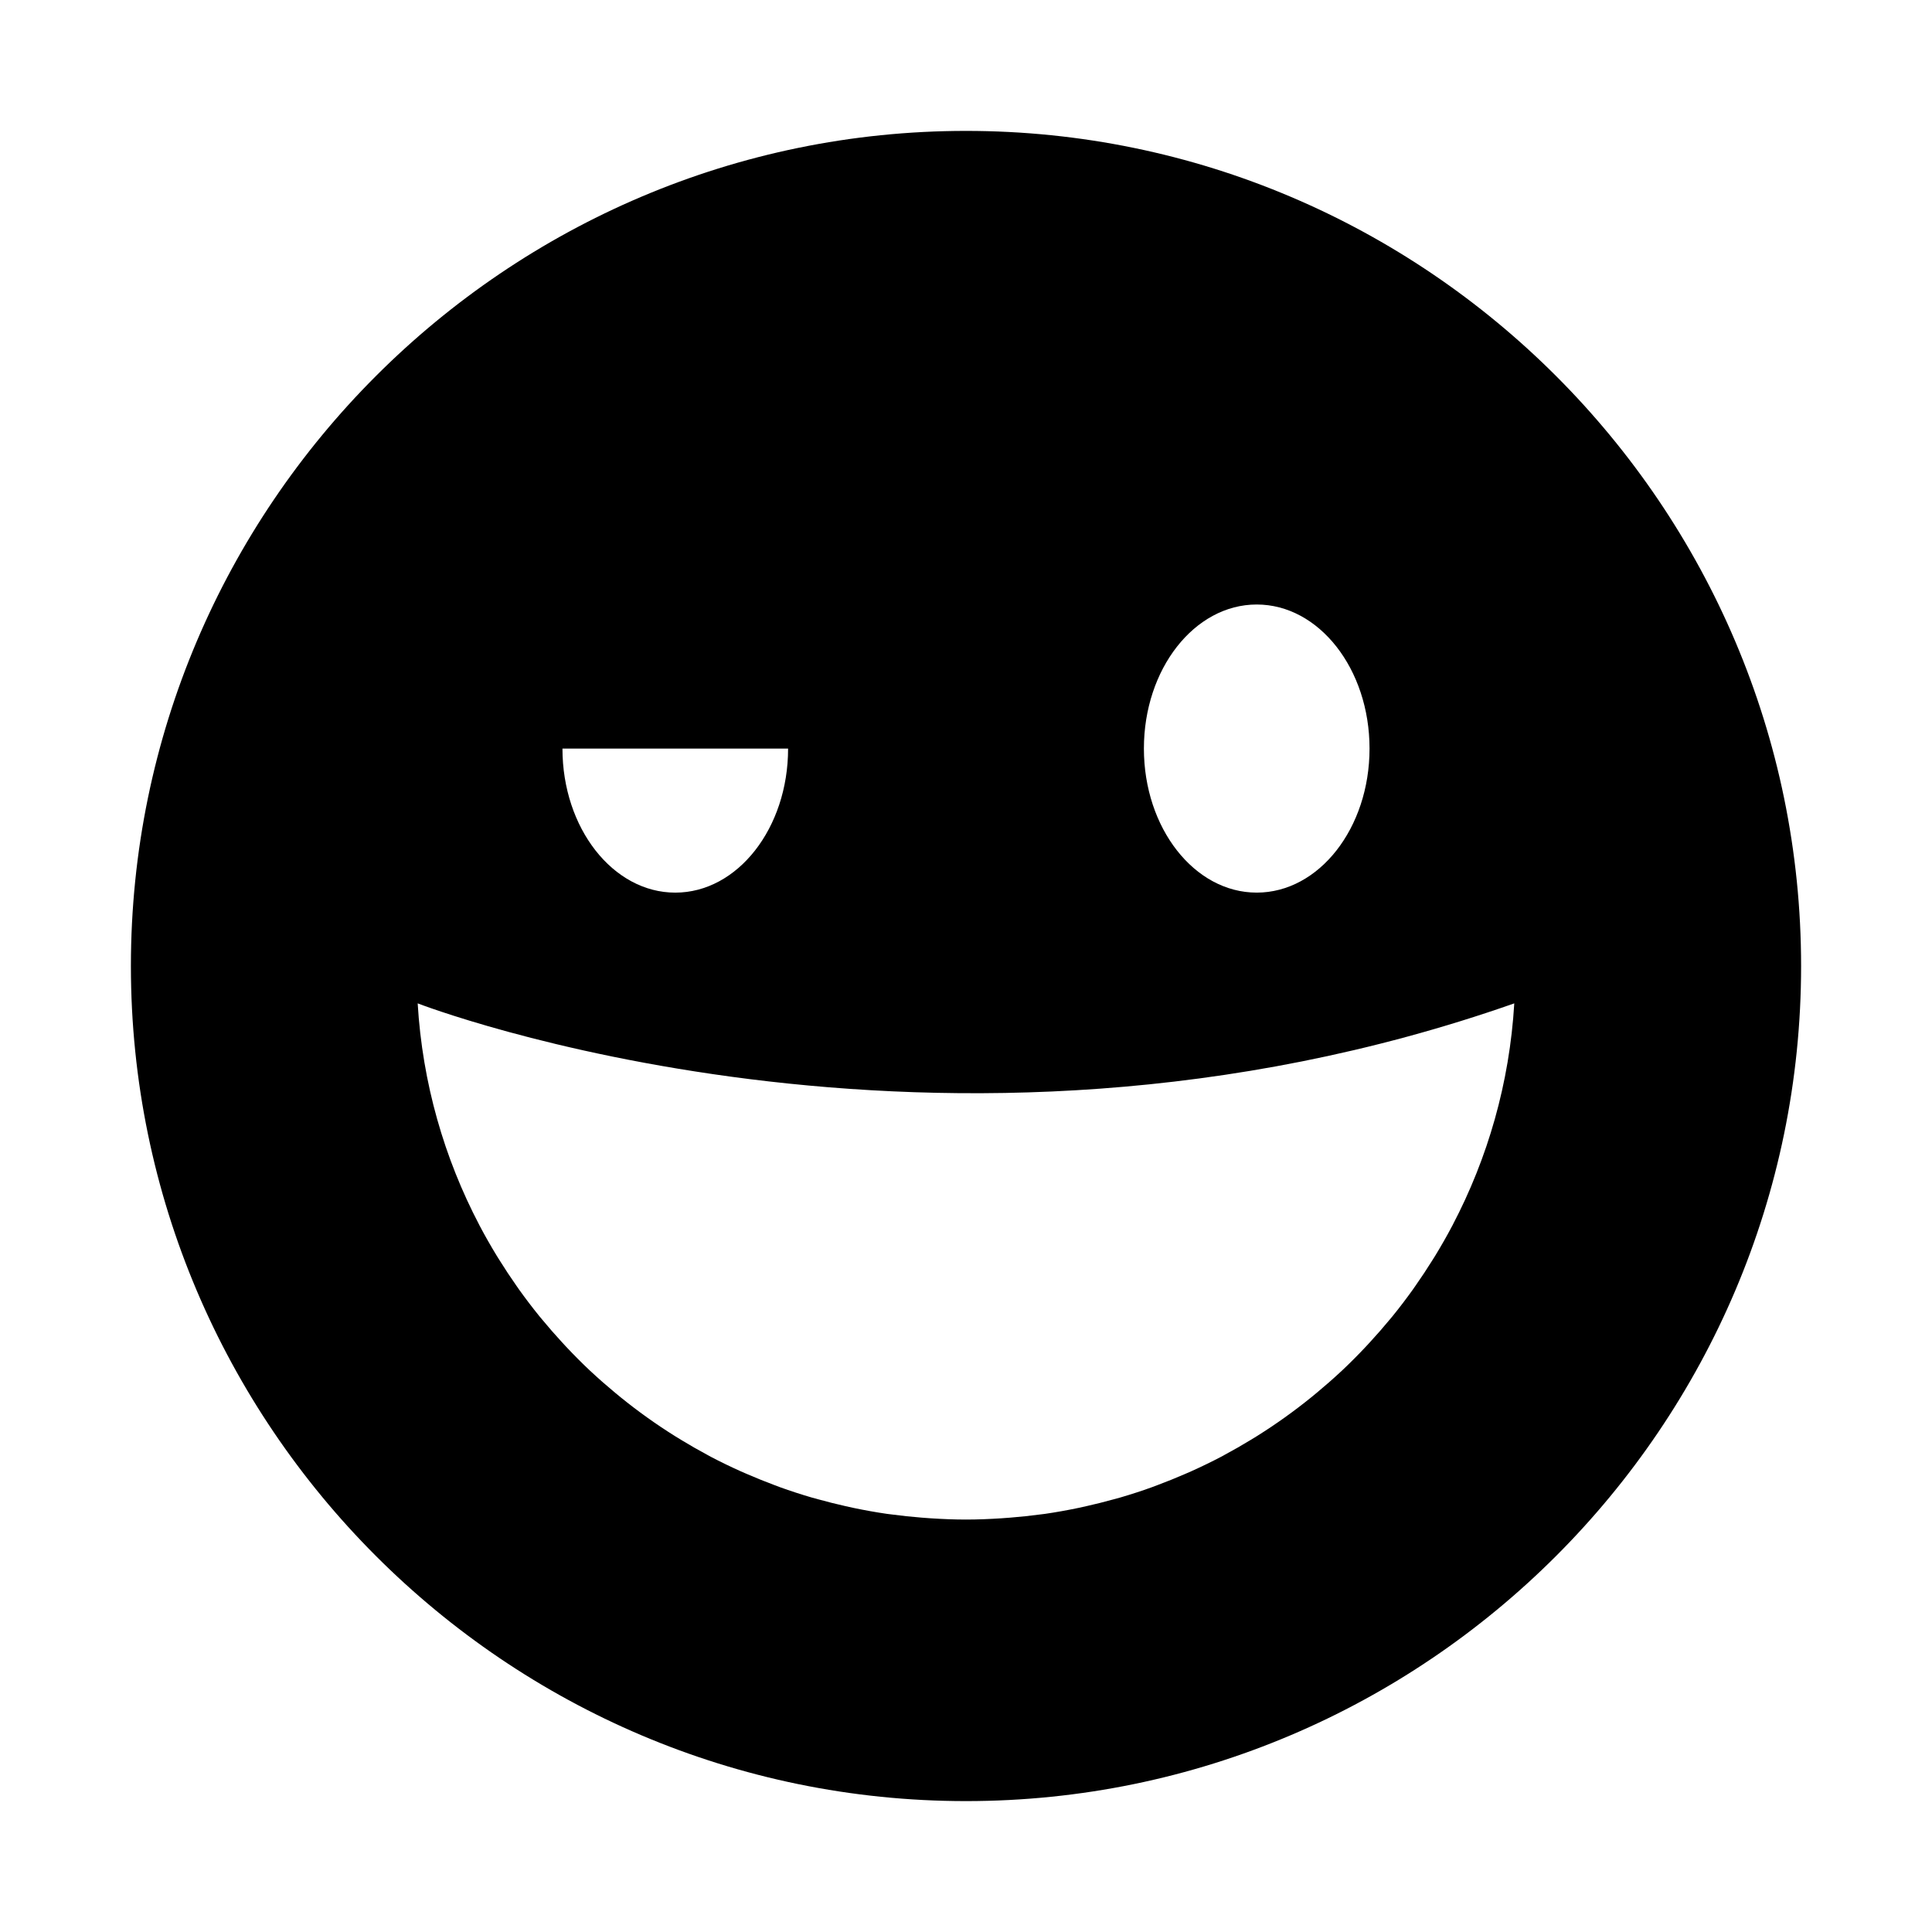 <?xml version="1.0" encoding="UTF-8"?>
<!-- Uploaded to: ICON Repo, www.svgrepo.com, Generator: ICON Repo Mixer Tools -->
<svg fill="#000000" width="800px" height="800px" version="1.1" viewBox="144 144 512 512" xmlns="http://www.w3.org/2000/svg">
 <path d="m400 178.69c-121.89 0-221.31 99.418-221.31 221.31s99.418 221.31 221.31 221.31 221.31-99.418 221.31-221.31-99.418-221.31-221.31-221.31zm77.043 125.51c16.512 0 29.898 17.094 29.898 38.176 0 21.086-13.387 38.176-29.898 38.176s-29.898-17.094-29.898-38.176 13.387-38.176 29.898-38.176zm-124.19 38.18c0 21.086-13.387 38.176-29.898 38.176s-29.898-17.094-29.898-38.176zm176.11 126.29c-0.031 0.059-0.066 0.113-0.098 0.168-1.41 2.68-2.91 5.301-4.481 7.879-0.262 0.426-0.531 0.848-0.797 1.27-1.398 2.246-2.856 4.449-4.371 6.609-0.254 0.363-0.5 0.73-0.754 1.09-1.746 2.441-3.562 4.832-5.453 7.156-0.23 0.281-0.469 0.555-0.699 0.832-1.691 2.051-3.441 4.051-5.242 6.004-0.375 0.41-0.746 0.82-1.129 1.223-2.051 2.18-4.156 4.305-6.336 6.352-0.098 0.094-0.203 0.18-0.301 0.273-2.051 1.914-4.168 3.758-6.328 5.555-0.488 0.406-0.977 0.809-1.469 1.211-4.578 3.707-9.387 7.144-14.398 10.285-0.566 0.355-1.141 0.703-1.711 1.047-2.246 1.363-4.523 2.672-6.848 3.918-0.312 0.168-0.617 0.348-0.93 0.512-2.602 1.367-5.254 2.644-7.941 3.856-0.609 0.273-1.223 0.531-1.836 0.797-2.258 0.98-4.547 1.906-6.867 2.773-0.566 0.211-1.121 0.438-1.691 0.641-2.766 0.996-5.566 1.91-8.41 2.738-0.578 0.168-1.164 0.316-1.746 0.477-2.375 0.66-4.777 1.262-7.199 1.805-0.723 0.16-1.441 0.332-2.168 0.48-2.922 0.605-5.871 1.145-8.852 1.574-0.422 0.059-0.848 0.098-1.27 0.156-2.621 0.352-5.262 0.629-7.926 0.84-0.812 0.066-1.625 0.129-2.441 0.18-3.074 0.195-6.16 0.328-9.281 0.328-3.121 0-6.207-0.133-9.281-0.328-0.816-0.051-1.629-0.113-2.441-0.18-2.664-0.211-5.309-0.488-7.926-0.84-0.422-0.059-0.848-0.094-1.266-0.156-2.984-0.43-5.93-0.965-8.855-1.574-0.727-0.152-1.445-0.32-2.168-0.48-2.426-0.543-4.824-1.145-7.199-1.805-0.582-0.16-1.168-0.309-1.746-0.477-2.84-0.828-5.644-1.746-8.41-2.738-0.566-0.203-1.125-0.43-1.688-0.641-2.32-0.867-4.609-1.793-6.871-2.773-0.609-0.266-1.223-0.523-1.832-0.793-2.691-1.211-5.344-2.488-7.945-3.856-0.312-0.164-0.617-0.344-0.93-0.512-2.324-1.242-4.606-2.555-6.852-3.918-0.57-0.344-1.137-0.691-1.703-1.043-5.019-3.141-9.828-6.578-14.41-10.293-0.488-0.395-0.973-0.797-1.457-1.199-2.168-1.801-4.293-3.652-6.352-5.574-0.094-0.086-0.188-0.168-0.281-0.254-2.184-2.051-4.289-4.18-6.34-6.356-0.379-0.402-0.75-0.816-1.129-1.223-1.801-1.957-3.551-3.957-5.242-6.008-0.23-0.277-0.469-0.547-0.695-0.828-1.891-2.328-3.707-4.719-5.457-7.164-0.254-0.355-0.5-0.723-0.75-1.082-1.52-2.164-2.977-4.375-4.379-6.625-0.262-0.418-0.527-0.832-0.785-1.254-1.57-2.578-3.07-5.203-4.484-7.887-0.031-0.059-0.066-0.109-0.094-0.168 0 0 0.004-0.004 0.008-0.004-9.312-17.746-15.086-37.641-16.344-58.762 0 0 138.09 53.578 290.61 0-1.258 21.117-7.031 41.012-16.344 58.762 0.008 0.004 0.012 0.004 0.012 0.004z"/>
</svg>